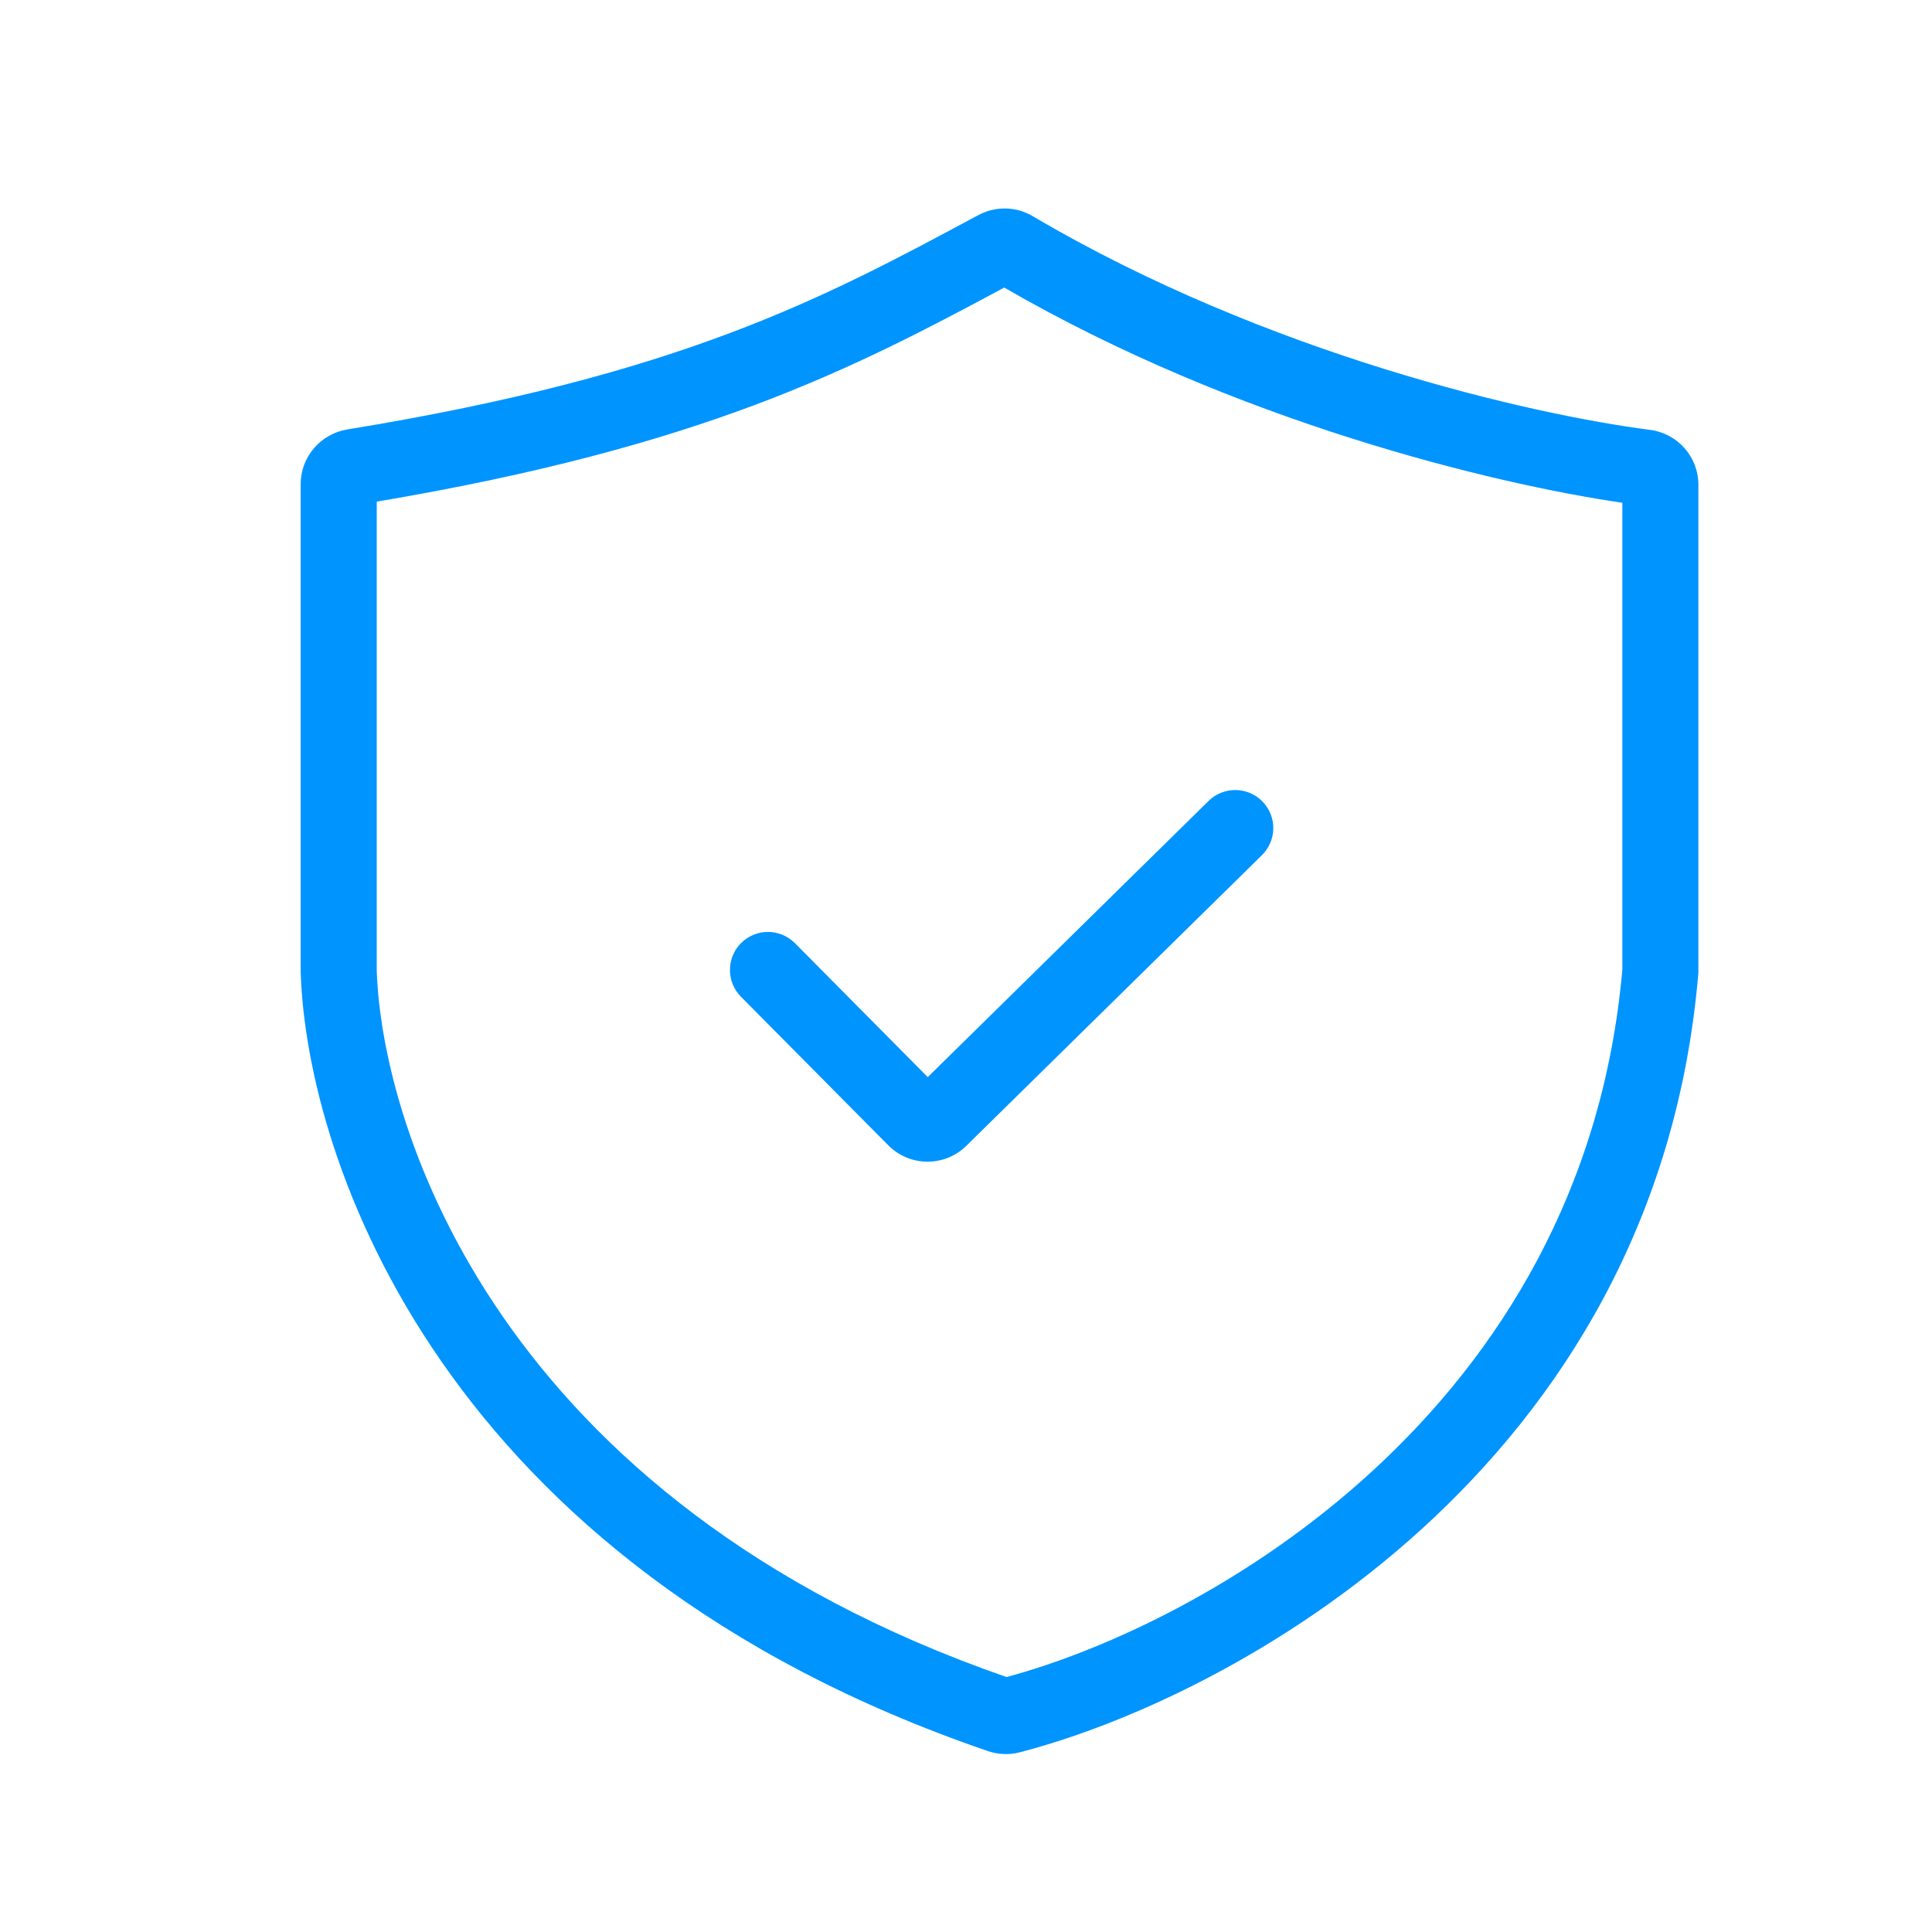 <?xml version="1.0" encoding="UTF-8"?>
<svg xmlns="http://www.w3.org/2000/svg" width="25" height="25" viewBox="0 0 25 25" fill="none">
  <path fill-rule="evenodd" clip-rule="evenodd" d="M12.661 2.783C12.884 2.663 13.151 2.671 13.365 2.798C16.394 4.585 19.83 5.368 21.349 5.562C21.704 5.607 21.977 5.907 21.977 6.274V12.59L21.975 12.611C21.425 19.026 15.911 21.974 13.191 22.676C13.049 22.712 12.908 22.701 12.784 22.659C5.707 20.237 3.969 14.999 3.891 12.585L3.891 12.577V6.264C3.891 5.907 4.153 5.613 4.494 5.557C8.813 4.852 10.659 3.859 12.658 2.784L12.661 2.783ZM12.995 3.721C11.021 4.781 9.091 5.78 4.875 6.491V12.561C4.944 14.611 6.453 19.419 13.025 21.701C15.582 21.012 20.489 18.283 20.993 12.547V6.506C19.314 6.26 15.992 5.457 12.995 3.721Z" fill="#0094FF"></path>
  <path fill-rule="evenodd" clip-rule="evenodd" d="M16.335 10.37C16.526 10.564 16.523 10.876 16.329 11.066L12.504 14.827C12.223 15.103 11.772 15.1 11.494 14.82L9.588 12.898C9.397 12.705 9.398 12.393 9.591 12.202C9.784 12.01 10.095 12.012 10.287 12.205L12.005 13.938L15.639 10.364C15.833 10.174 16.145 10.176 16.335 10.37Z" fill="#0094FF"></path>
</svg>
